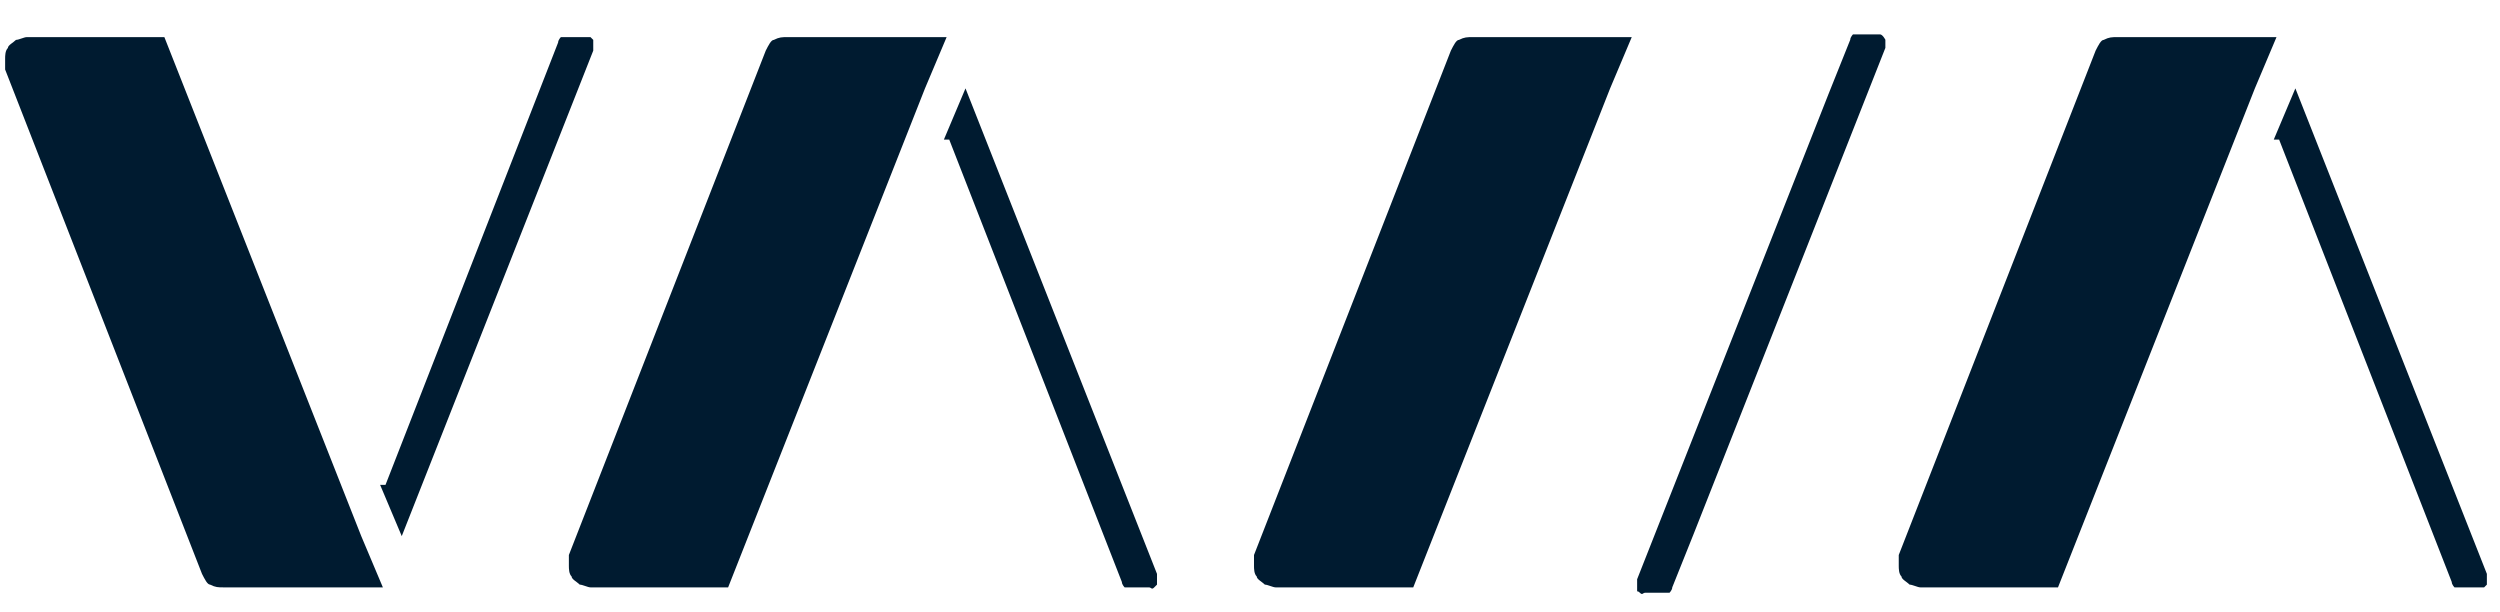 <svg xmlns="http://www.w3.org/2000/svg" id="uuid-9a1916d3-d30b-46ce-99ca-dea5b787c908" viewBox="0 0 200 48.98"><defs><style>.uuid-1545750e-3b85-4582-86c2-cf09a292313c{fill:#001b30;stroke-width:0px;}</style></defs><path class="uuid-1545750e-3b85-4582-86c2-cf09a292313c" d="M30.41,46.99h-12.52c-.43,0-.65,0-1.08-.22-.22,0-.43-.43-.65-.86L.41,5.56v-.86c0-.22,0-.65.22-.86,0-.22.43-.43.65-.65.22,0,.65-.22.86-.22h11.01l15.75,39.92h0l1.73,4.1h-.22Z"></path><path class="uuid-1545750e-3b85-4582-86c2-cf09a292313c" d="M30.41,38.79l1.73,4.1L47.46,4.05v-.86l-.22-.22h-2.37s-.22.22-.22.43l-13.81,35.39h-.43Z"></path><path class="uuid-1545750e-3b85-4582-86c2-cf09a292313c" d="M75.51,2.97h-12.52c-.43,0-.65,0-1.08.22-.22,0-.43.43-.65.86l-15.75,40.35v.86c0,.22,0,.65.22.86,0,.22.43.43.65.65.22,0,.65.22.86.22h11.01l15.75-39.92h0l1.73-4.1h-.22Z"></path><path class="uuid-1545750e-3b85-4582-86c2-cf09a292313c" d="M75.51,11.17l1.73-4.1,15.32,38.84v.86l-.22.22c-.22.22-.22,0-.43,0h-1.94s-.22-.22-.22-.43l-13.81-35.39h-.43Z"></path><path class="uuid-1545750e-3b85-4582-86c2-cf09a292313c" d="M150.18,2.75h-1.94s-.22.22-.22.43l-1.73,4.32-15.32,38.84v.86c0,.22,0,0,.22.22s.22,0,.43,0h1.94s.22-.22.22-.43l1.73-4.32,15.32-38.84v-.65s-.22-.43-.43-.43h-.22Z"></path><path class="uuid-1545750e-3b85-4582-86c2-cf09a292313c" d="M130.32,2.97h-12.52c-.43,0-.65,0-1.08.22-.22,0-.43.43-.65.86l-15.75,40.35v.86c0,.22,0,.65.22.86,0,.22.43.43.65.65.22,0,.65.22.86.22h11.01l15.75-39.92h0l1.73-4.1h-.22Z"></path><path class="uuid-1545750e-3b85-4582-86c2-cf09a292313c" d="M181.9,2.97h-12.52c-.43,0-.65,0-1.08.22-.22,0-.43.43-.65.86l-15.75,40.35v.86c0,.22,0,.65.22.86,0,.22.43.43.65.65.22,0,.65.22.86.22h11.01l15.75-39.92h0l1.73-4.1h-.22Z"></path><path class="uuid-1545750e-3b85-4582-86c2-cf09a292313c" d="M181.9,11.17l1.73-4.1,15.32,38.84v.86l-.22.22h-2.37s-.22-.22-.22-.43l-13.81-35.39h-.43Z"></path></svg>